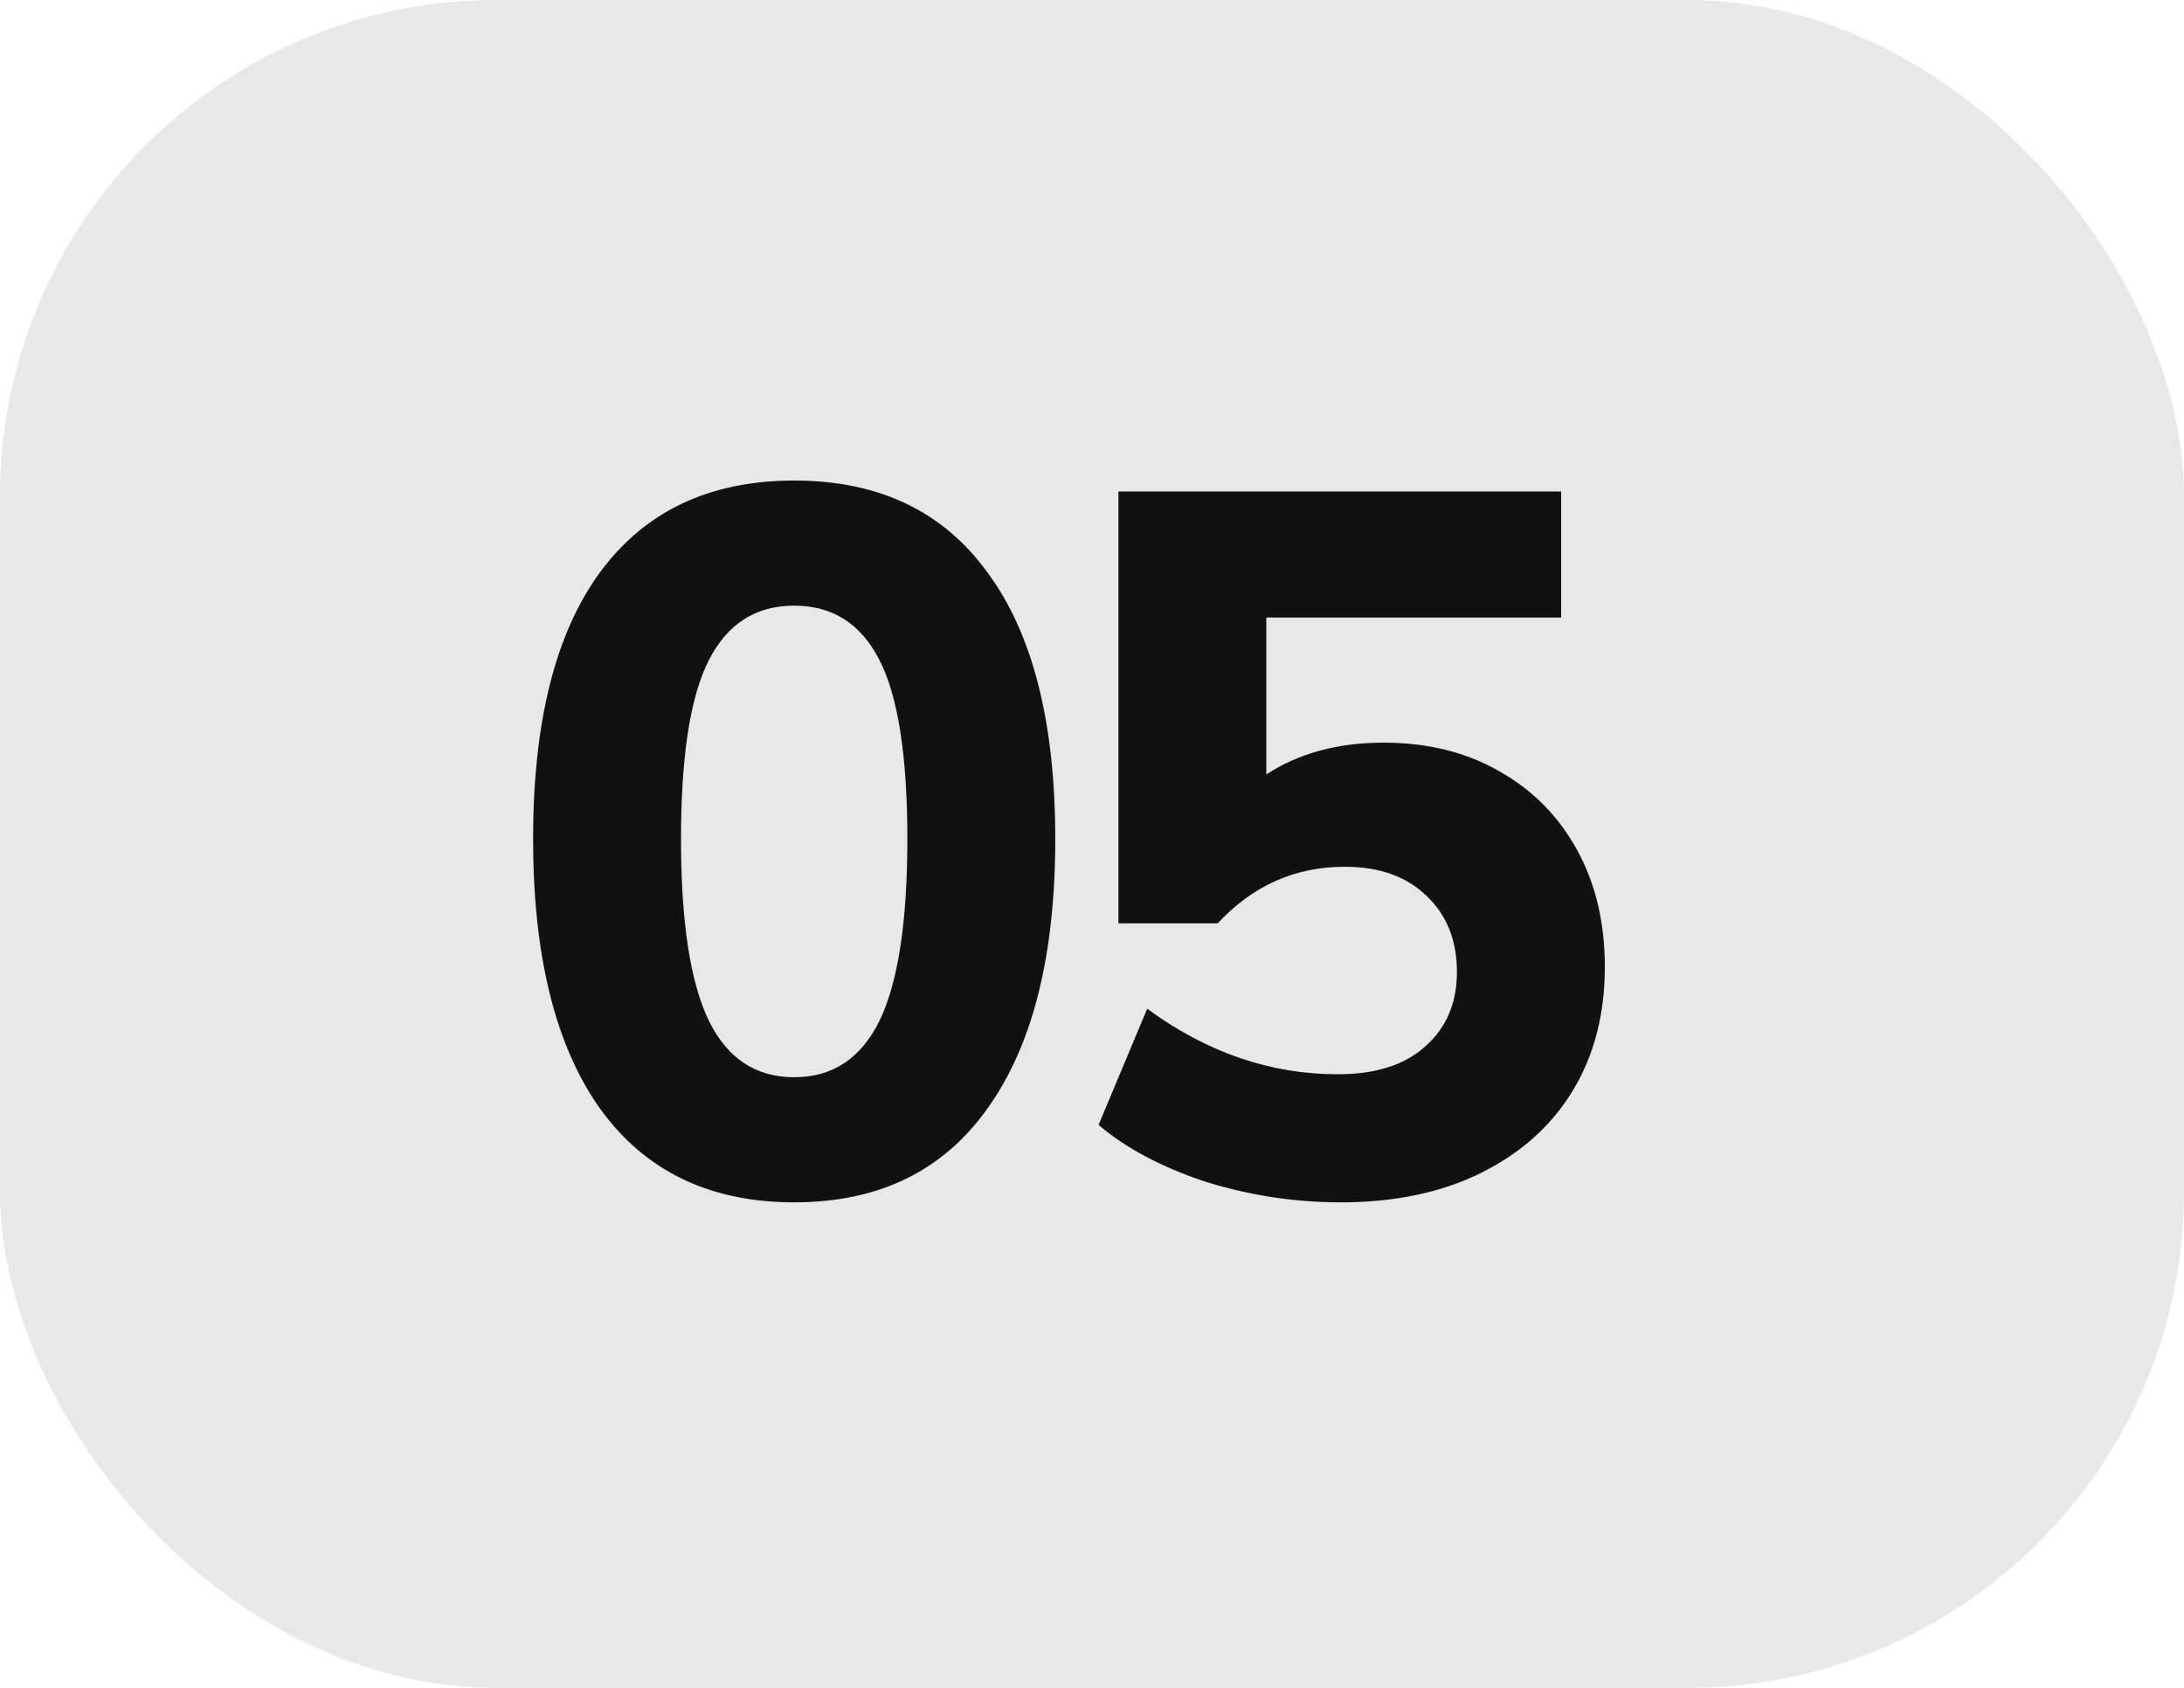 <?xml version="1.0" encoding="UTF-8"?> <svg xmlns="http://www.w3.org/2000/svg" width="22" height="17" viewBox="0 0 22 17" fill="none"><rect width="22" height="17" rx="5" fill="#E8E8E8"></rect><path d="M8 12.11C7.147 12.11 6.493 11.793 6.04 11.16C5.593 10.527 5.37 9.623 5.37 8.45C5.37 7.277 5.593 6.383 6.04 5.77C6.493 5.15 7.147 4.84 8 4.84C8.853 4.84 9.503 5.15 9.95 5.77C10.403 6.383 10.63 7.277 10.63 8.45C10.63 9.623 10.403 10.527 9.95 11.16C9.503 11.793 8.853 12.11 8 12.11ZM8 10.85C8.387 10.85 8.673 10.66 8.86 10.28C9.047 9.893 9.14 9.283 9.14 8.45C9.14 7.617 9.047 7.017 8.86 6.65C8.673 6.283 8.387 6.1 8 6.1C7.613 6.1 7.327 6.283 7.14 6.65C6.953 7.017 6.86 7.617 6.86 8.45C6.86 9.283 6.953 9.893 7.14 10.28C7.327 10.66 7.613 10.85 8 10.85ZM13.506 12.11C13.039 12.11 12.583 12.04 12.136 11.9C11.696 11.753 11.339 11.563 11.066 11.33L11.556 10.16C12.156 10.6 12.796 10.82 13.476 10.82C13.856 10.82 14.149 10.727 14.356 10.54C14.569 10.353 14.676 10.103 14.676 9.79C14.676 9.47 14.573 9.213 14.366 9.02C14.166 8.827 13.893 8.73 13.546 8.73C13.046 8.73 12.619 8.92 12.266 9.3H11.266V4.95H15.726V6.22H12.756V7.8C13.083 7.587 13.476 7.48 13.936 7.48C14.383 7.48 14.773 7.577 15.106 7.77C15.439 7.957 15.699 8.22 15.886 8.56C16.073 8.9 16.166 9.293 16.166 9.74C16.166 10.213 16.059 10.627 15.846 10.98C15.633 11.333 15.326 11.61 14.926 11.81C14.526 12.01 14.053 12.11 13.506 12.11Z" fill="#111111"></path></svg> 